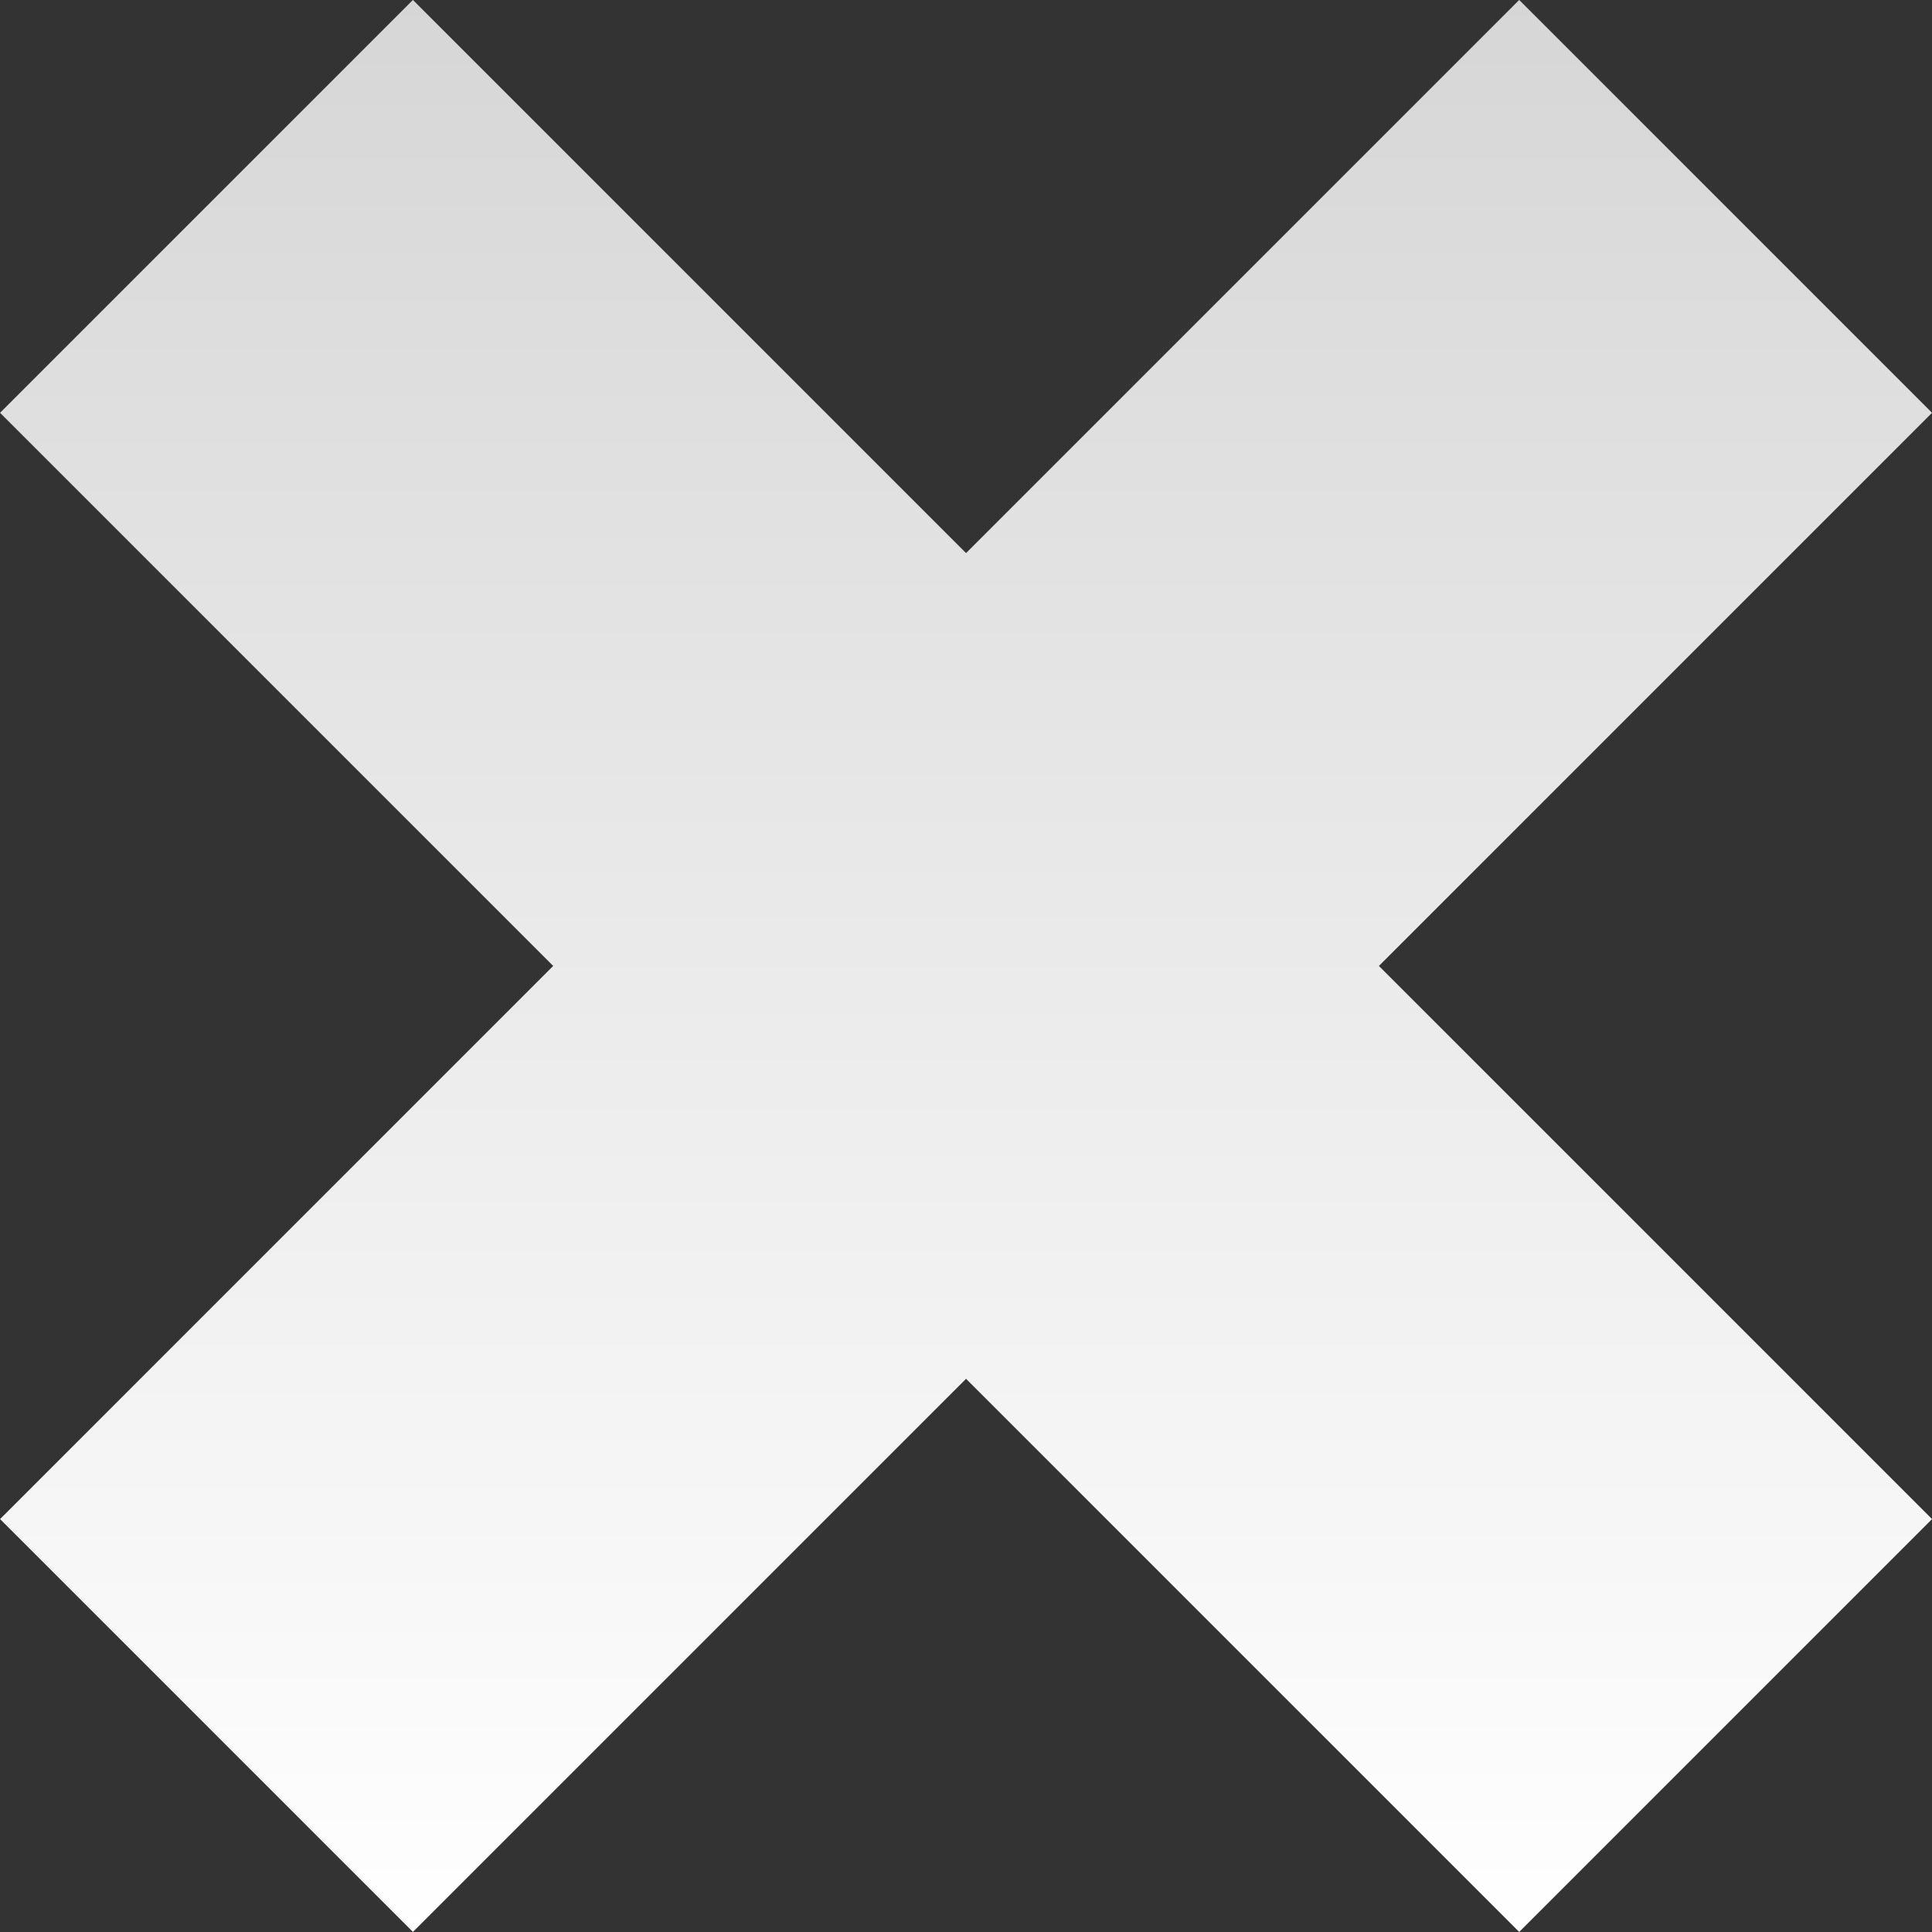 <?xml version="1.0" encoding="UTF-8" standalone="no"?>
<svg
   xmlns:dc="http://purl.org/dc/elements/1.1/"
   xmlns:cc="http://creativecommons.org/ns#"
   xmlns:rdf="http://www.w3.org/1999/02/22-rdf-syntax-ns#"
   xmlns:svg="http://www.w3.org/2000/svg"
   xmlns="http://www.w3.org/2000/svg"
   xmlns:sodipodi="http://sodipodi.sourceforge.net/DTD/sodipodi-0.dtd"
   xmlns:inkscape="http://www.inkscape.org/namespaces/inkscape"
   width="87.249"
   height="87.248"
   viewBox="0 0 87.249 87.248"
   version="1.1"
   id="svg10"
   sodipodi:docname="cross-01-neutro.svg"
   inkscape:version="0.92.4 (5da689c313, 2019-01-14)">
  <rect x="0" y="0" width="87.249" height="87.248" fill="#333333" stroke="none"/>
  <sodipodi:namedview
     pagecolor="#ffffff"
     bordercolor="#666666"
     borderopacity="1"
     objecttolerance="10"
     gridtolerance="10"
     guidetolerance="10"
     inkscape:pageopacity="0"
     inkscape:pageshadow="2"
     inkscape:window-width="1783"
     inkscape:window-height="825"
     id="namedview12"
     showgrid="false"
     inkscape:zoom="2.704933"
     inkscape:cx="-126.80486"
     inkscape:cy="43.624001"
     inkscape:window-x="2"
     inkscape:window-y="118"
     inkscape:window-maximized="0"
     inkscape:current-layer="svg10" />
  <defs
     id="defs7">
    <linearGradient
       id="linear-gradient"
       x1="0.5"
       x2="0.5"
       y2="1"
       gradientUnits="objectBoundingBox">
      <stop
         offset="0"
         stop-color="#9c0195"
         id="stop2"
         style="stop-color:#d6d6d6;stop-opacity:1" />
      <stop
         offset="1"
         stop-color="#fe1746"
         id="stop4"
         style="stop-color:#ffffff;stop-opacity:1" />
    </linearGradient>
  </defs>
  <path
     id="cross-01"
     d="M1170,304.3l-24.98,24.98-24.98-24.98-18.644,18.644,24.98,24.98-24.98,24.98,18.644,18.644,24.98-24.98,24.98,24.98,18.644-18.644-24.98-24.98,24.98-24.98Z"
     transform="translate(-1101.393 -304.302)"
     fill="url(#linear-gradient)" />
</svg>
